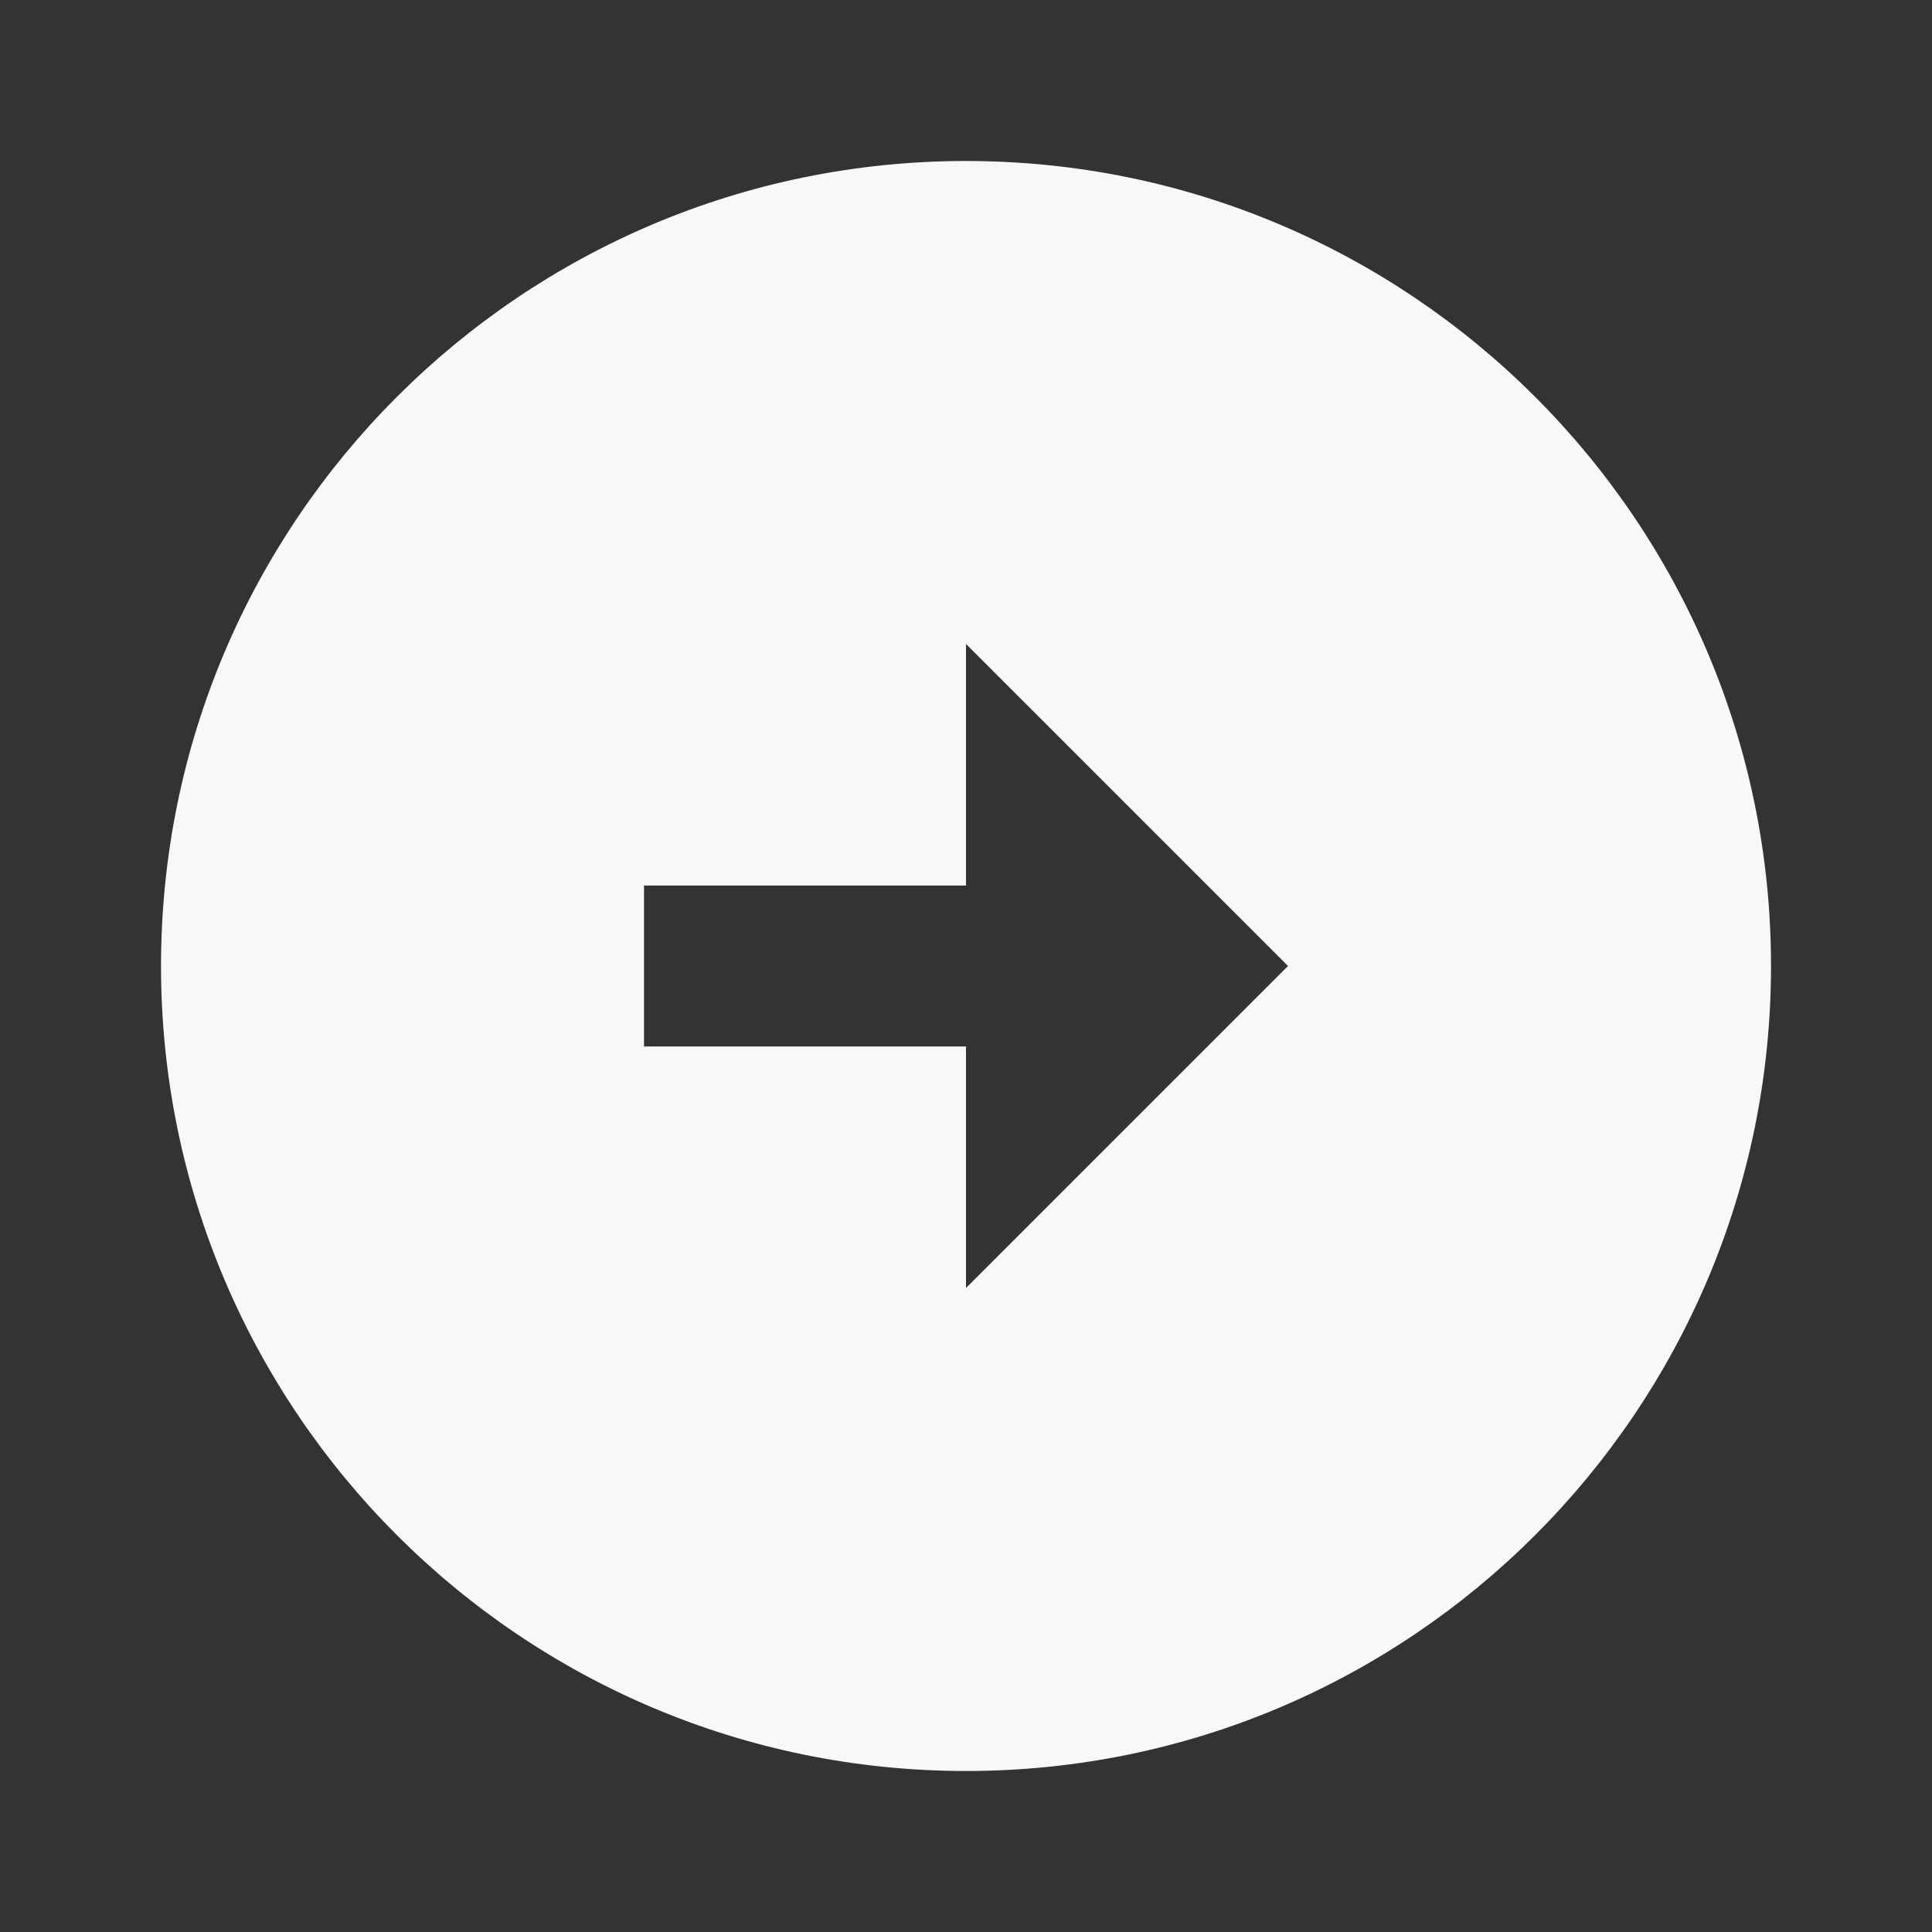 <svg width="200" height="200" viewBox="0 0 200 200" fill="none" xmlns="http://www.w3.org/2000/svg">
<rect x="0" y="0" width="200" height="200" fill="#333333" stroke="none"/>
<path d="M183.335 100C183.335 54 146.001 16.667 100.001 16.667C54.001 16.667 16.668 54 16.668 100C16.668 146 54.001 183.333 100.001 183.333C146.001 183.333 183.335 146 183.335 100ZM100.001 108.333H66.668V91.667H100.001V66.667L133.335 100L100.001 133.333V108.333Z" fill="#F8F8F8"/>
</svg>
